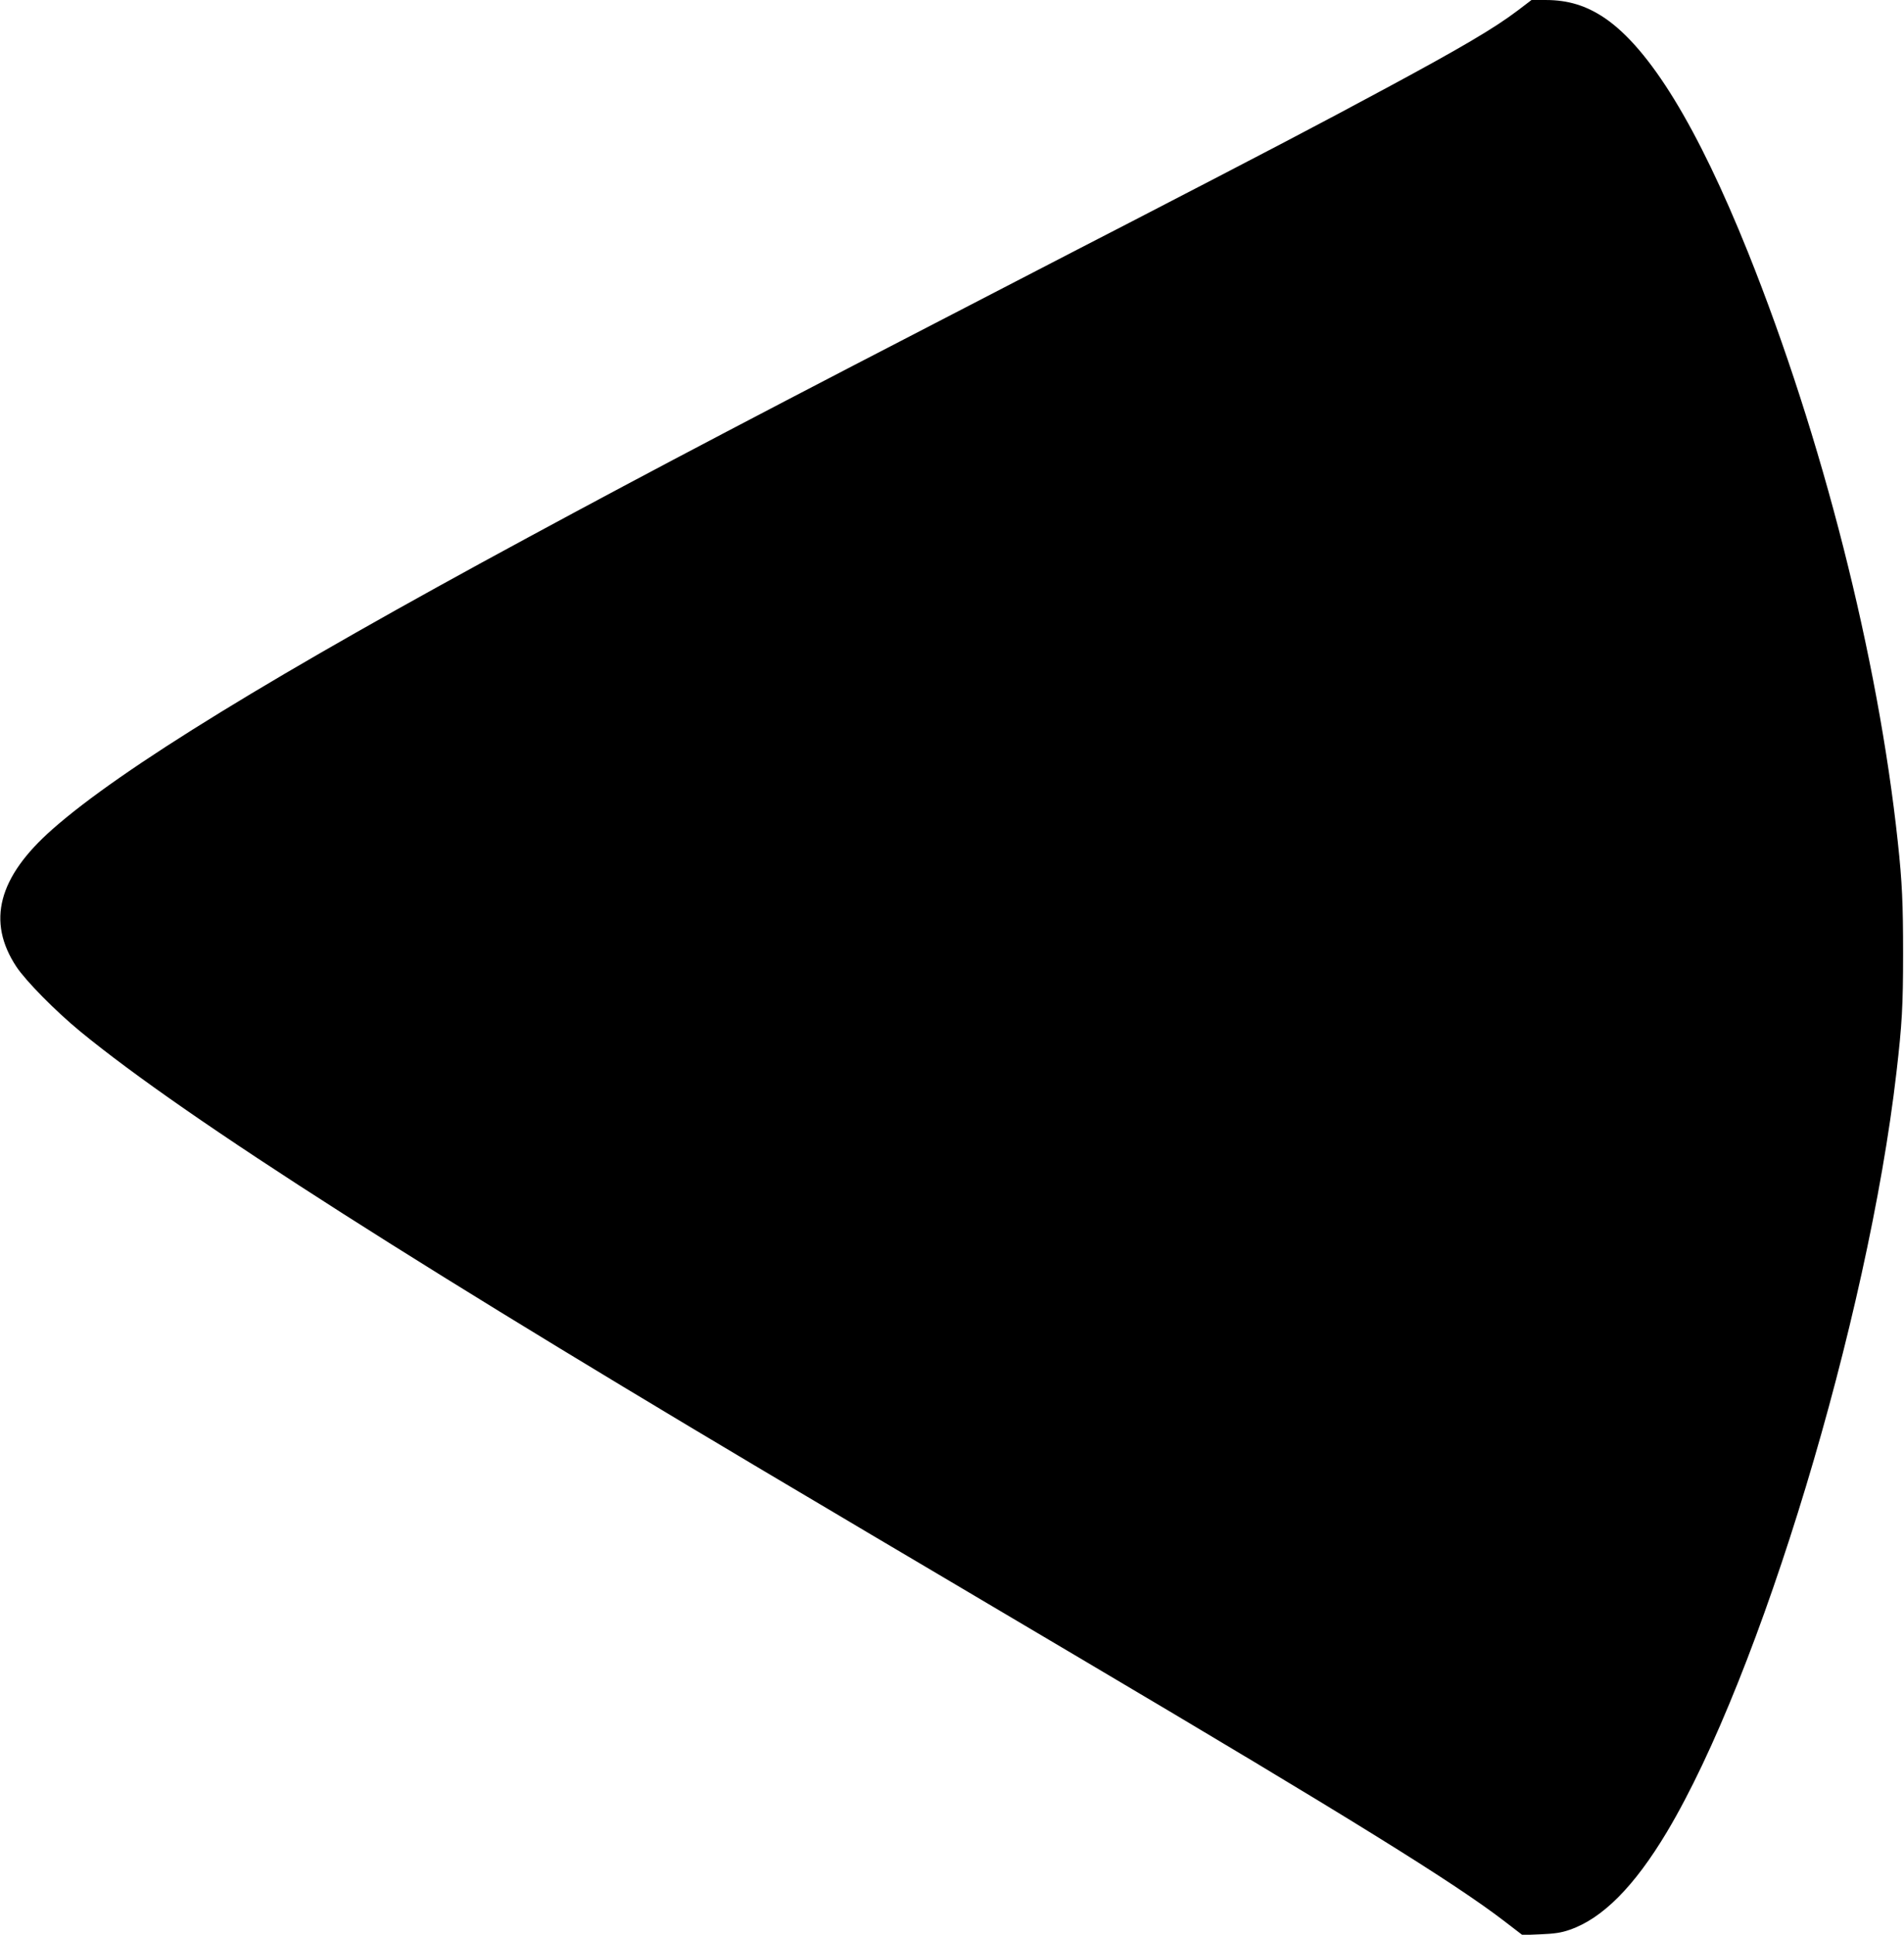 <?xml version="1.0" standalone="no"?>
<!DOCTYPE svg PUBLIC "-//W3C//DTD SVG 20010904//EN"
 "http://www.w3.org/TR/2001/REC-SVG-20010904/DTD/svg10.dtd">
<svg version="1.0" xmlns="http://www.w3.org/2000/svg"
 width="1260pt" height="1280pt" viewBox="0 0 1260 1280"
 preserveAspectRatio="xMidYMid meet">
<g transform="translate(0,1280) scale(0.1,-0.1)"
fill="#000000" stroke="none">
<path d="M10043 12730 c-153 -116 -374 -246 -868 -512 -466 -251 -774 -412
-1700 -891 -159 -82 -499 -257 -755 -390 -1632 -843 -2374 -1232 -3228 -1694
-1673 -904 -2692 -1529 -3146 -1930 -358 -316 -435 -609 -238 -908 63 -95 258
-293 422 -428 704 -578 2267 -1575 5020 -3202 85 -51 317 -188 515 -305 198
-117 691 -409 1095 -648 1763 -1043 2466 -1479 2795 -1732 l120 -92 120 5 c93
4 136 10 193 30 217 75 427 286 643 647 618 1034 1330 3389 1519 5025 37 319
44 442 44 785 0 330 -6 472 -35 740 -131 1224 -500 2675 -991 3900 -334 831
-650 1348 -949 1551 -122 82 -242 119 -390 119 l-94 0 -92 -70z"/>
</g>
</svg>